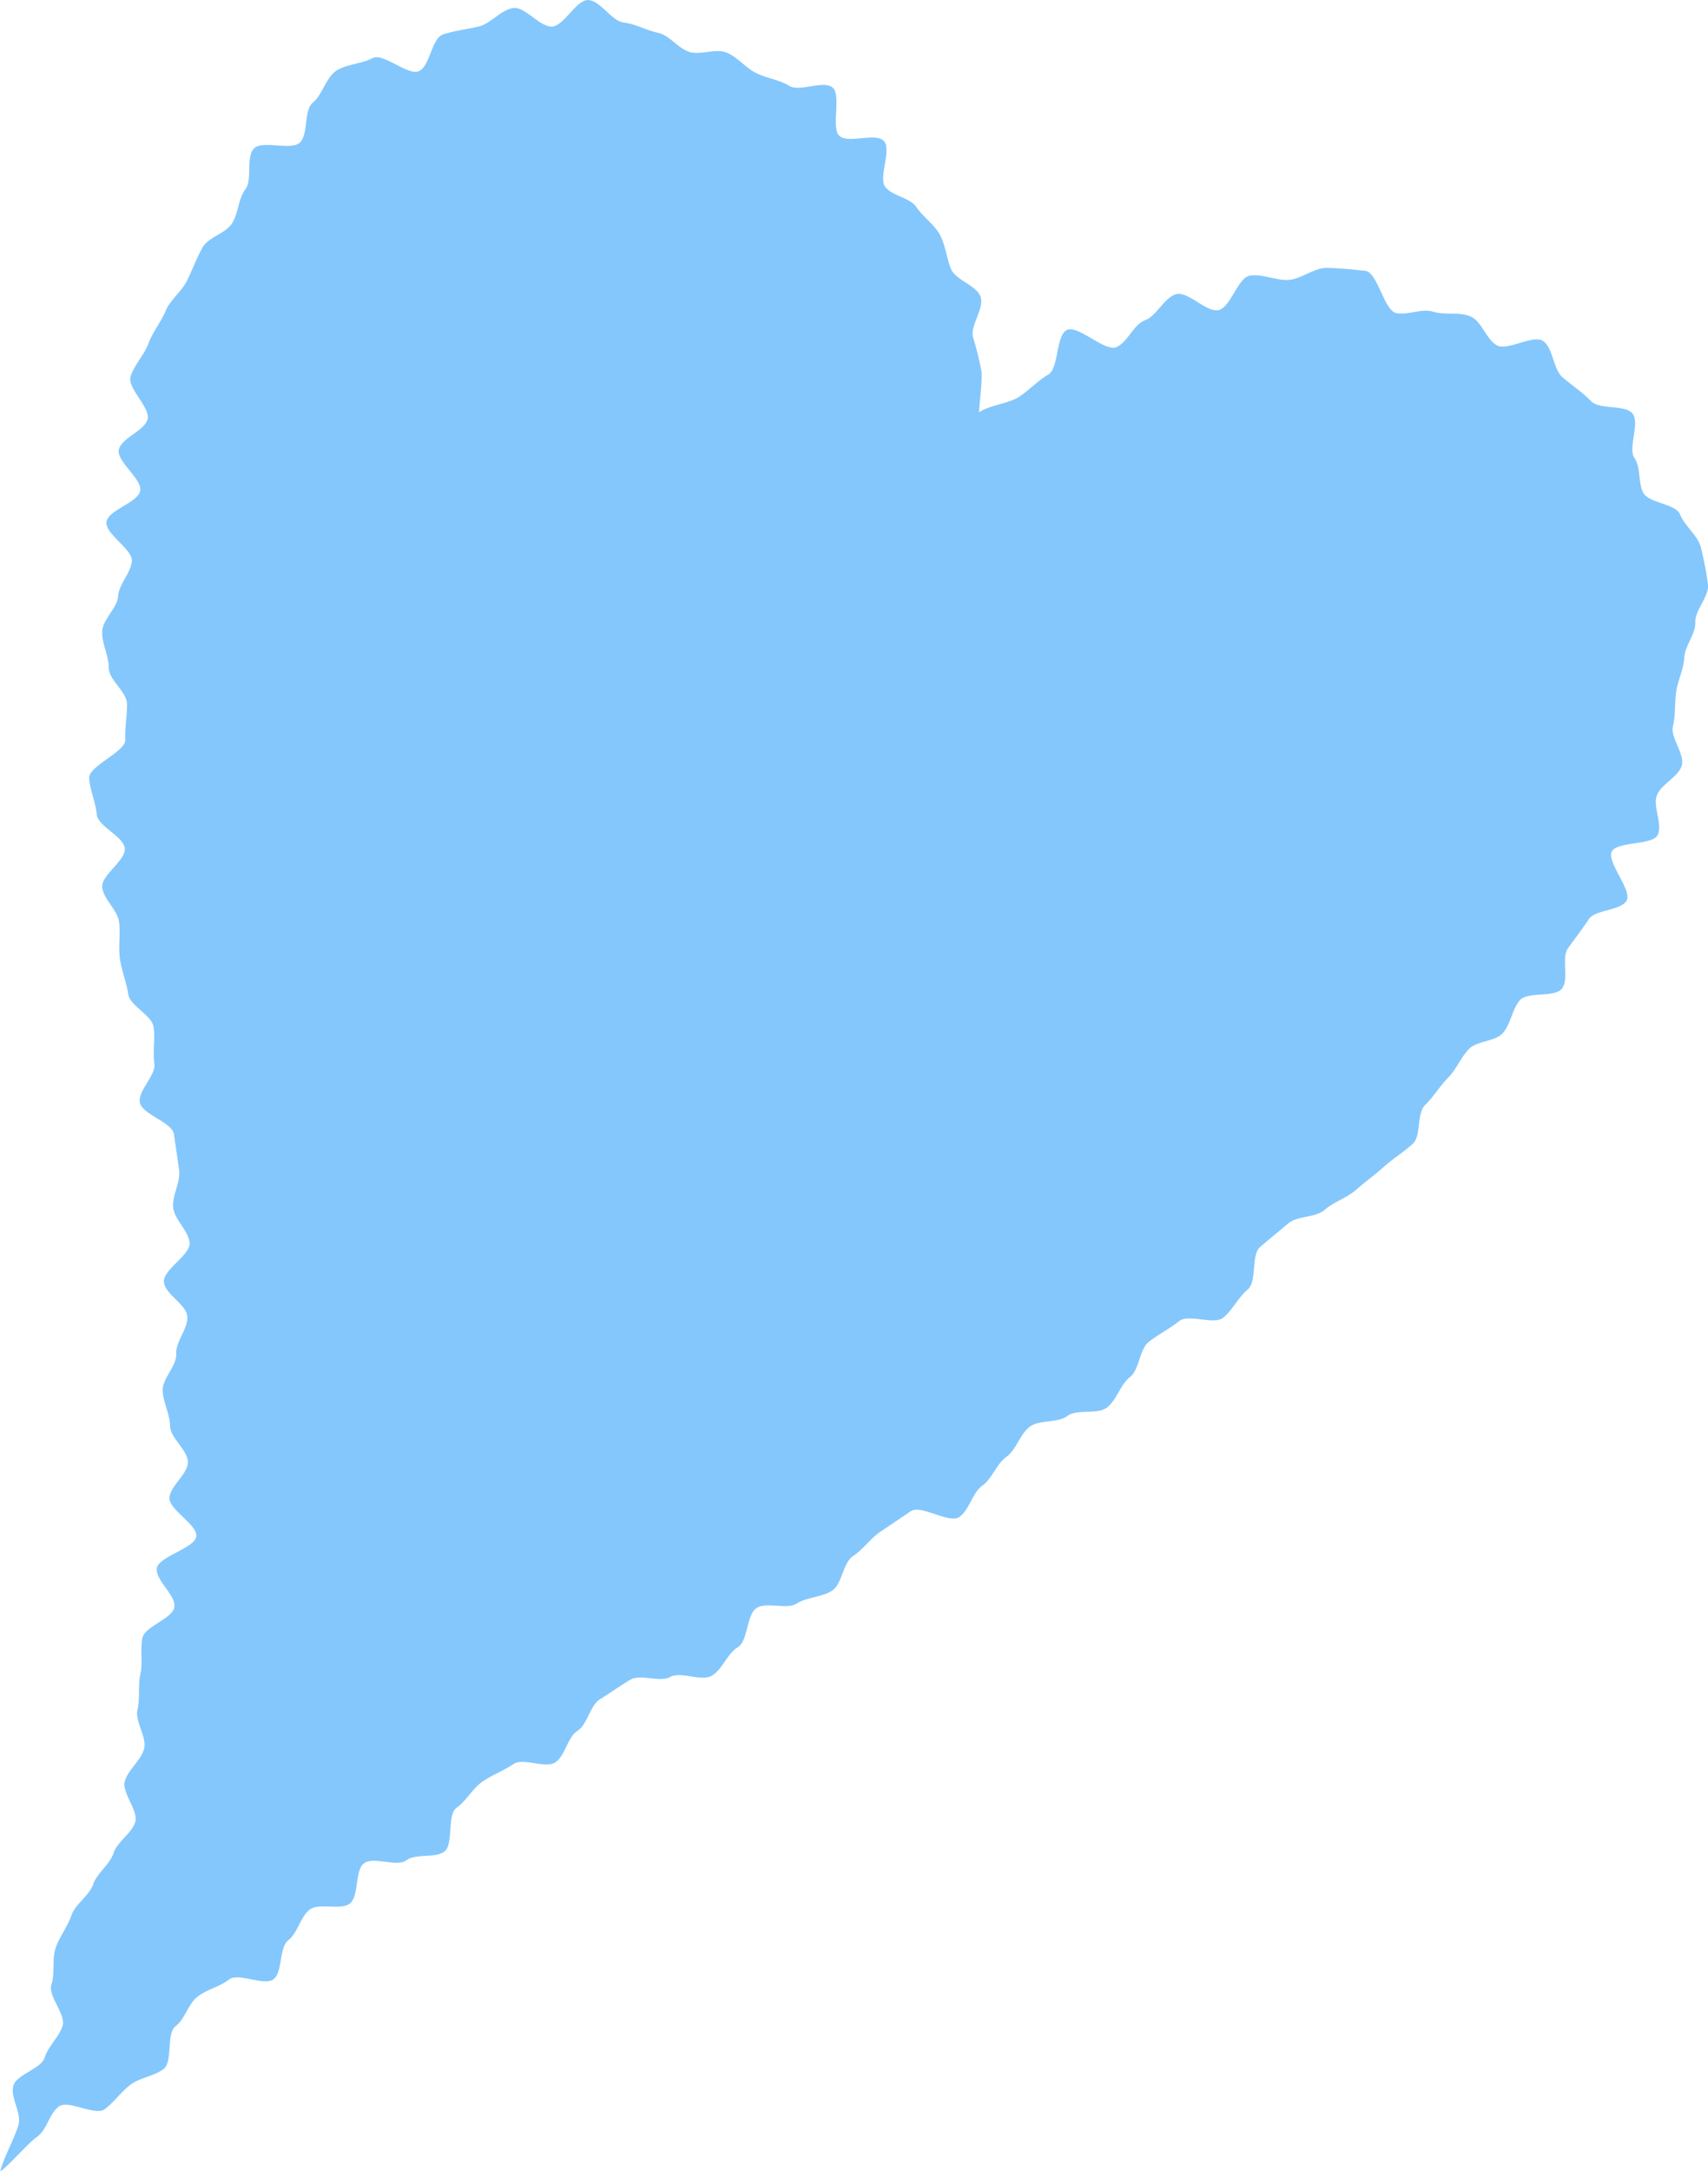 <svg xmlns="http://www.w3.org/2000/svg" width="69.495" height="88.296" viewBox="0 0 69.495 88.296">
  <path id="パス_4072" data-name="パス 4072" d="M1264.841-86.993c-.361-.372-.782-.645-1.158-.967-.392-.337-.386-1.193-.792-1.478s-1.456.413-1.889.17-.61-.973-1.067-1.172-1.039-.043-1.517-.193-1.018.154-1.511.053-.756-1.663-1.256-1.716-1.065-.113-1.573-.119-1.035.45-1.537.487-1.078-.253-1.579-.174-.782,1.281-1.275,1.4-1.256-.788-1.741-.641-.782.879-1.256,1.055-.7.889-1.166,1.094-1.571-.924-2.02-.694-.316,1.556-.753,1.811-.772.632-1.193.907-1.217.335-1.622.63c.021-.495.131-1.176.1-1.659a12.923,12.923,0,0,0-.353-1.425c-.086-.484.458-1.135.32-1.6s-1.02-.694-1.207-1.146-.222-.961-.452-1.39-.677-.714-.951-1.119-.959-.441-1.266-.821.275-1.529-.068-1.88-1.435.121-1.8-.2.1-1.7-.3-1.983-1.324.2-1.743-.055-.915-.306-1.353-.523-.751-.651-1.205-.831-1.041.115-1.507-.027-.8-.673-1.275-.776-.922-.363-1.406-.421-.951-.9-1.439-.911-.975,1.041-1.464,1.078-1.109-.827-1.585-.755c-.5.076-.924.638-1.394.749-.486.115-1,.174-1.461.326s-.538,1.3-.983,1.495-1.462-.766-1.889-.532-1.078.246-1.482.519-.565.983-.944,1.291-.173,1.279-.525,1.622-1.556-.117-1.88.253-.045,1.258-.341,1.651-.279.979-.548,1.392-.963.55-1.2.981-.409.9-.624,1.339-.684.776-.872,1.23-.53.866-.7,1.33-.579.868-.725,1.341.815,1.26.69,1.737-1.063.755-1.168,1.236.954,1.187.868,1.671-1.3.78-1.371,1.267,1.084,1.119,1.032,1.605-.523.924-.558,1.412-.63.948-.649,1.437.269.992.267,1.48.731.967.741,1.46-.09.971-.068,1.462-1.5,1.072-1.47,1.562.265.983.308,1.474,1.09.891,1.141,1.382-.975,1.1-.918,1.589.625.92.686,1.408-.033,1,.033,1.486.269.955.339,1.443.963.854,1.033,1.341-.039,1,.031,1.484-.665,1.09-.593,1.577,1.322.807,1.39,1.3.146.977.21,1.466-.3,1.035-.24,1.525.614.926.667,1.417-1.092,1.1-1.045,1.6.911.907.95,1.4-.478,1.022-.449,1.515-.571,1.01-.551,1.5.294.959.3,1.443.737.994.725,1.478-.721.957-.749,1.441,1.133,1.08,1.09,1.562-1.548.827-1.607,1.308.791,1.1.714,1.575-1.207.782-1.3,1.258.022.983-.08,1.458-.008.99-.121,1.46.4,1.119.269,1.591-.647.844-.782,1.31.565,1.2.421,1.665-.733.8-.883,1.265-.673.809-.827,1.267-.723.794-.881,1.254-.484.87-.643,1.328-.018,1.031-.174,1.488.606,1.234.454,1.69-.585.825-.729,1.285-1.137.677-1.273,1.141.332,1.1.214,1.568-.649,1.451-.749,1.922c.394-.273,1.1-1.129,1.5-1.41s.5-.951.887-1.234,1.482.4,1.868.109.669-.714,1.053-1,.954-.339,1.339-.632.1-1.441.486-1.737.509-.9.889-1.2.9-.4,1.283-.7,1.437.279,1.817-.016.215-1.287.6-1.585.487-.946.868-1.242,1.25.043,1.634-.25.193-1.343.579-1.636,1.337.166,1.725-.123,1.149-.068,1.54-.353.1-1.5.5-1.782.643-.776,1.039-1.053.875-.452,1.275-.725,1.3.2,1.706-.07.489-1.02.9-1.281.505-1.031.918-1.285.817-.548,1.234-.794,1.2.125,1.624-.113,1.262.2,1.692-.051.626-.9,1.053-1.154.347-1.339.772-1.6,1.209.082,1.63-.181,1.014-.252,1.431-.519.443-1.139.86-1.412.706-.719,1.119-.994.819-.55,1.23-.829,1.562.521,1.971.238.528-.983.932-1.271.585-.889.99-1.18.548-.928.948-1.222,1.129-.14,1.527-.437,1.215-.041,1.612-.343.542-.932.934-1.236.38-1.129.77-1.435.846-.532,1.232-.842,1.421.17,1.8-.144.612-.829.994-1.146.125-1.4.5-1.724.762-.632,1.14-.955,1.113-.23,1.486-.556.9-.482,1.275-.811.78-.62,1.148-.951.8-.593,1.166-.926c.349-.318.148-1.236.5-1.577s.583-.749.926-1.1.513-.809.846-1.166,1.084-.3,1.4-.669.365-.94.673-1.316,1.431-.1,1.727-.487-.041-1.24.24-1.634.575-.77.842-1.176,1.293-.345,1.542-.76-.823-1.577-.6-2,1.667-.242,1.87-.68-.213-1.164-.033-1.612.856-.733,1.006-1.193-.47-1.143-.355-1.612.06-.938.134-1.414.3-.9.328-1.384.468-.948.448-1.433.585-1.07.513-1.55a14.4,14.4,0,0,0-.291-1.507c-.125-.462-.657-.86-.84-1.316s-1.266-.454-1.5-.889c-.222-.417-.084-1.014-.364-1.425-.265-.392.24-1.412-.076-1.8C1266.216-86.864,1265.192-86.636,1264.841-86.993Z" transform="translate(-1200.1 103.31)" fill="#84c7fc"/>
</svg>
